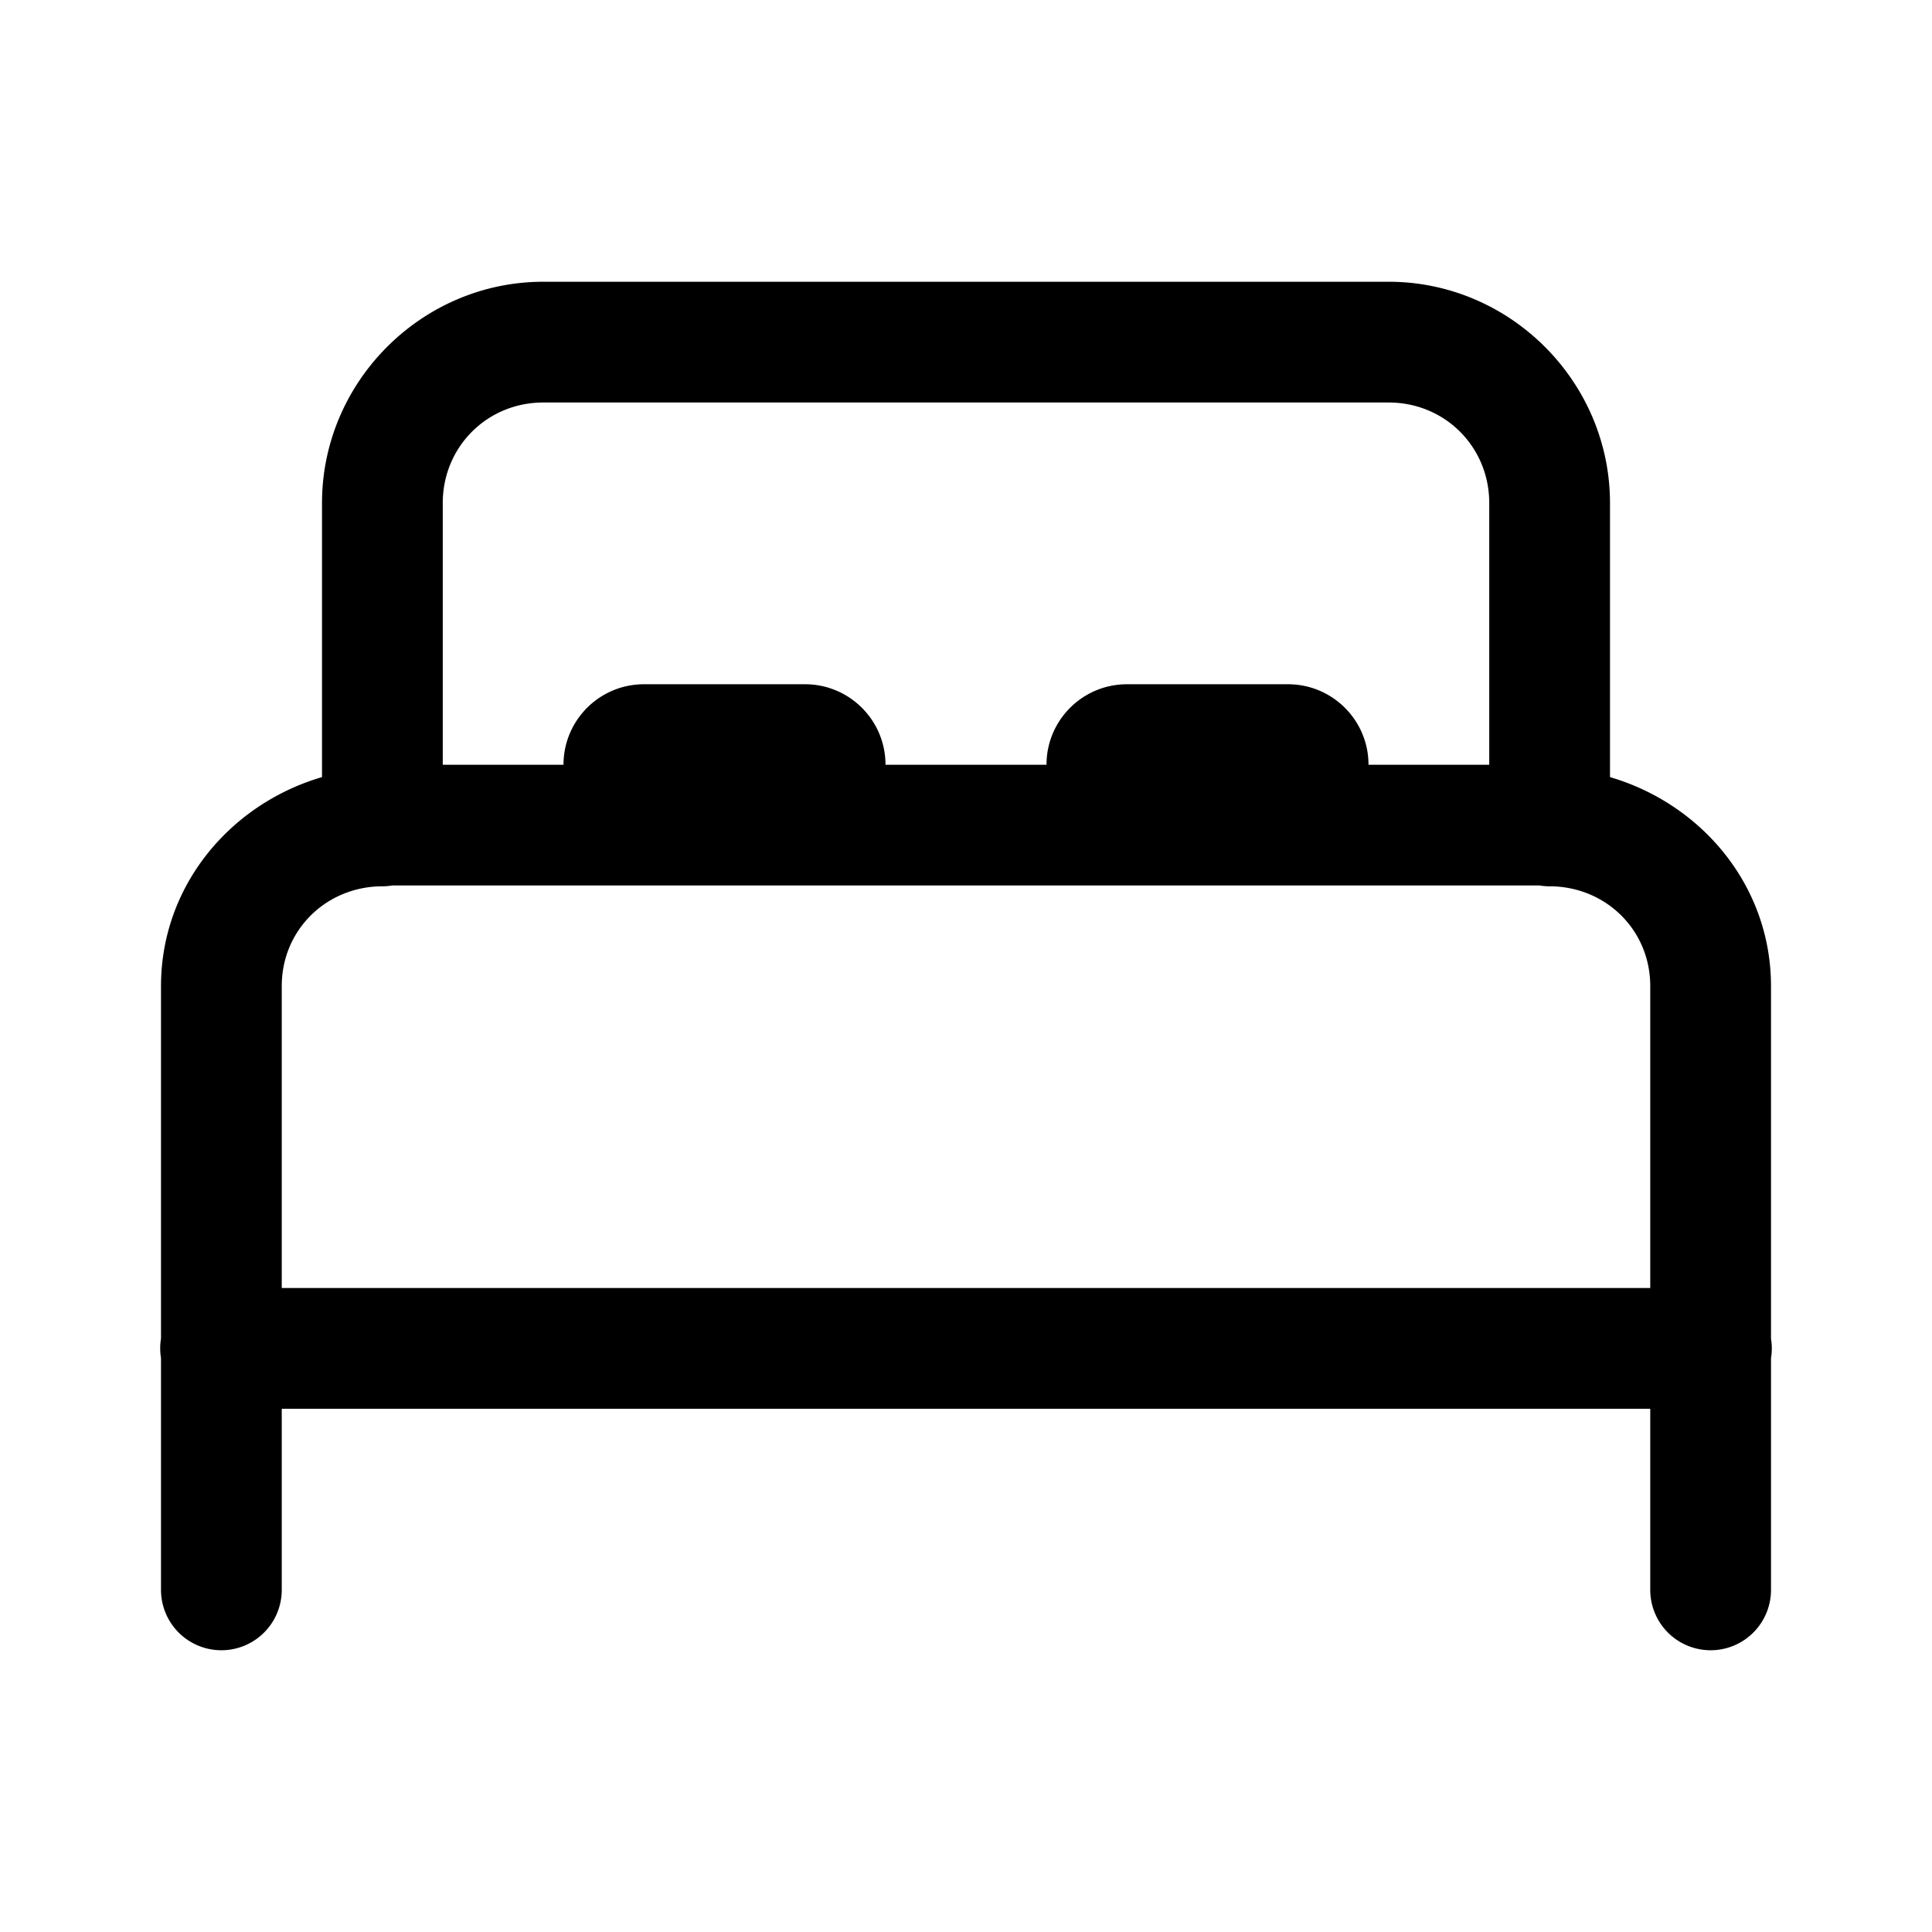 <svg xmlns="http://www.w3.org/2000/svg" viewBox="0 0 48 48" width="48px" height="48px"><path d="M 13.5 7 C 10.48 7 8 9.48 8 12.5 L 8 19.307 C 5.717 19.976 4 22.011 4 24.5 L 4 33.254 A 1.5 1.5 0 0 0 4 33.74 L 4 39.5 A 1.5 1.5 0 1 0 7 39.5 L 7 35 L 41 35 L 41 39.5 A 1.5 1.5 0 1 0 44 39.5 L 44 33.746 A 1.5 1.5 0 0 0 44 33.26 L 44 24.5 C 44 22.011 42.283 19.976 40 19.307 L 40 12.5 C 40 9.48 37.52 7 34.5 7 L 13.5 7 z M 13.5 10 L 34.5 10 C 35.898 10 37 11.102 37 12.5 L 37 19 L 34 19 C 34 17.895 33.105 17 32 17 L 28 17 C 26.895 17 26 17.895 26 19 L 22 19 C 22 17.895 21.105 17 20 17 L 16 17 C 14.895 17 14 17.895 14 19 L 11 19 L 11 12.5 C 11 11.102 12.102 10 13.5 10 z M 9.74 22 L 38.254 22 A 1.5 1.5 0 0 0 38.549 22.02 C 39.92 22.049 41 23.121 41 24.5 L 41 32 L 7 32 L 7 24.5 C 7 23.12 8.082 22.047 9.455 22.02 A 1.5 1.5 0 0 0 9.74 22 z"></path></svg>
